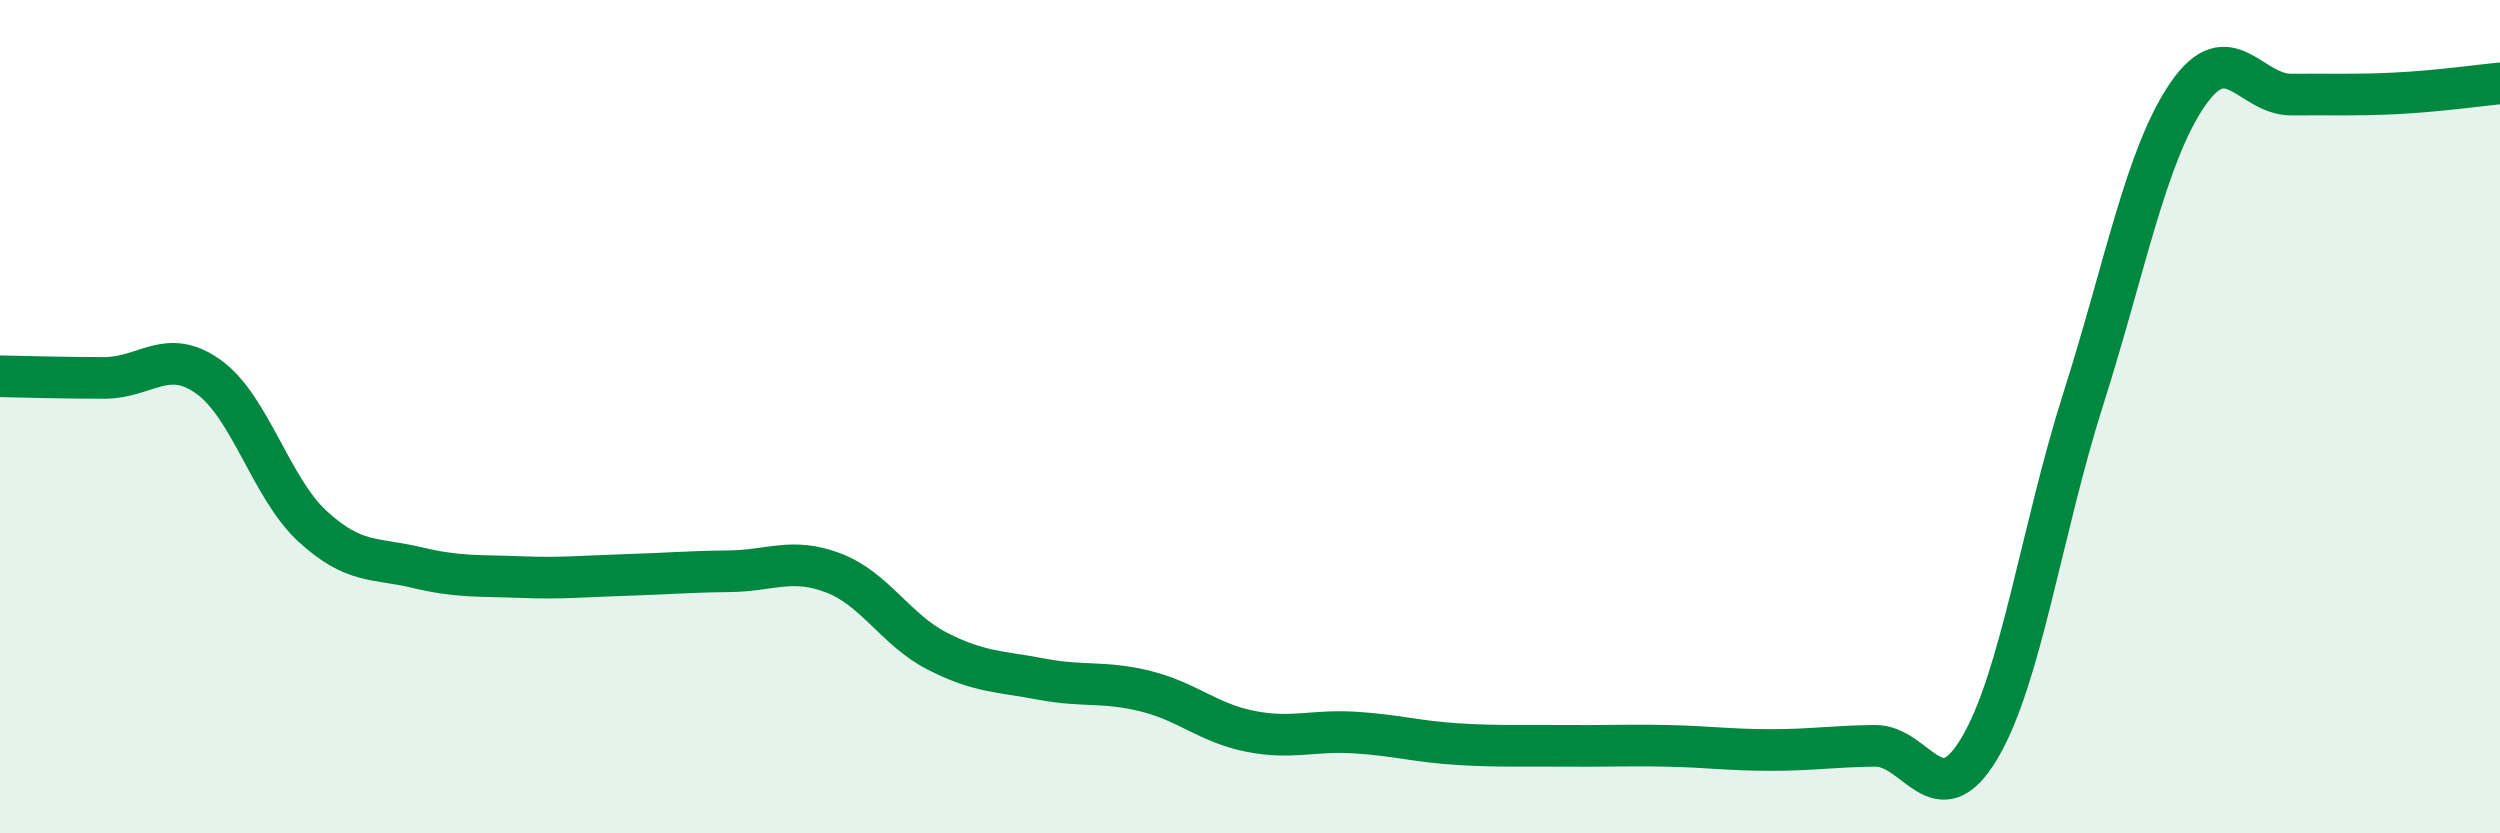 
    <svg width="60" height="20" viewBox="0 0 60 20" xmlns="http://www.w3.org/2000/svg">
      <path
        d="M 0,9.03 C 0.5,9.04 1.5,9.07 2.5,9.07 C 3.5,9.07 4,8.33 5,9.04 C 6,9.75 6.5,11.71 7.5,12.63 C 8.5,13.55 9,13.38 10,13.62 C 11,13.86 11.5,13.81 12.5,13.85 C 13.5,13.89 14,13.83 15,13.8 C 16,13.77 16.5,13.72 17.5,13.71 C 18.5,13.7 19,13.37 20,13.75 C 21,14.13 21.5,15.12 22.5,15.63 C 23.5,16.14 24,16.11 25,16.3 C 26,16.49 26.5,16.34 27.5,16.59 C 28.5,16.84 29,17.35 30,17.55 C 31,17.75 31.5,17.52 32.5,17.58 C 33.5,17.64 34,17.8 35,17.86 C 36,17.92 36.5,17.89 37.5,17.9 C 38.5,17.91 39,17.88 40,17.9 C 41,17.92 41.5,18 42.5,18 C 43.5,18 44,17.91 45,17.9 C 46,17.89 46.5,19.64 47.5,17.97 C 48.5,16.3 49,12.71 50,9.57 C 51,6.43 51.5,3.73 52.5,2.27 C 53.5,0.81 54,2.28 55,2.27 C 56,2.26 56.5,2.29 57.5,2.24 C 58.5,2.19 59.5,2.05 60,2L60 20L0 20Z"
        fill="#008740"
        opacity="0.1"
        stroke-linecap="round"
        stroke-linejoin="round"
      />
      <path
        d="M 0,9.03 C 0.5,9.04 1.5,9.07 2.5,9.07 C 3.5,9.07 4,8.33 5,9.04 C 6,9.75 6.5,11.71 7.5,12.63 C 8.5,13.55 9,13.38 10,13.62 C 11,13.86 11.5,13.81 12.5,13.85 C 13.5,13.89 14,13.83 15,13.8 C 16,13.77 16.5,13.72 17.5,13.71 C 18.5,13.7 19,13.37 20,13.75 C 21,14.13 21.5,15.12 22.5,15.63 C 23.5,16.14 24,16.11 25,16.3 C 26,16.49 26.5,16.34 27.5,16.59 C 28.5,16.84 29,17.35 30,17.55 C 31,17.75 31.5,17.52 32.5,17.58 C 33.5,17.64 34,17.8 35,17.86 C 36,17.92 36.5,17.89 37.5,17.9 C 38.5,17.91 39,17.88 40,17.9 C 41,17.92 41.5,18 42.5,18 C 43.5,18 44,17.91 45,17.9 C 46,17.89 46.5,19.64 47.5,17.97 C 48.5,16.3 49,12.71 50,9.57 C 51,6.43 51.5,3.73 52.5,2.27 C 53.5,0.81 54,2.28 55,2.27 C 56,2.26 56.5,2.29 57.5,2.24 C 58.5,2.19 59.5,2.05 60,2"
        stroke="#008740"
        stroke-width="1"
        fill="none"
        stroke-linecap="round"
        stroke-linejoin="round"
      />
    </svg>
  